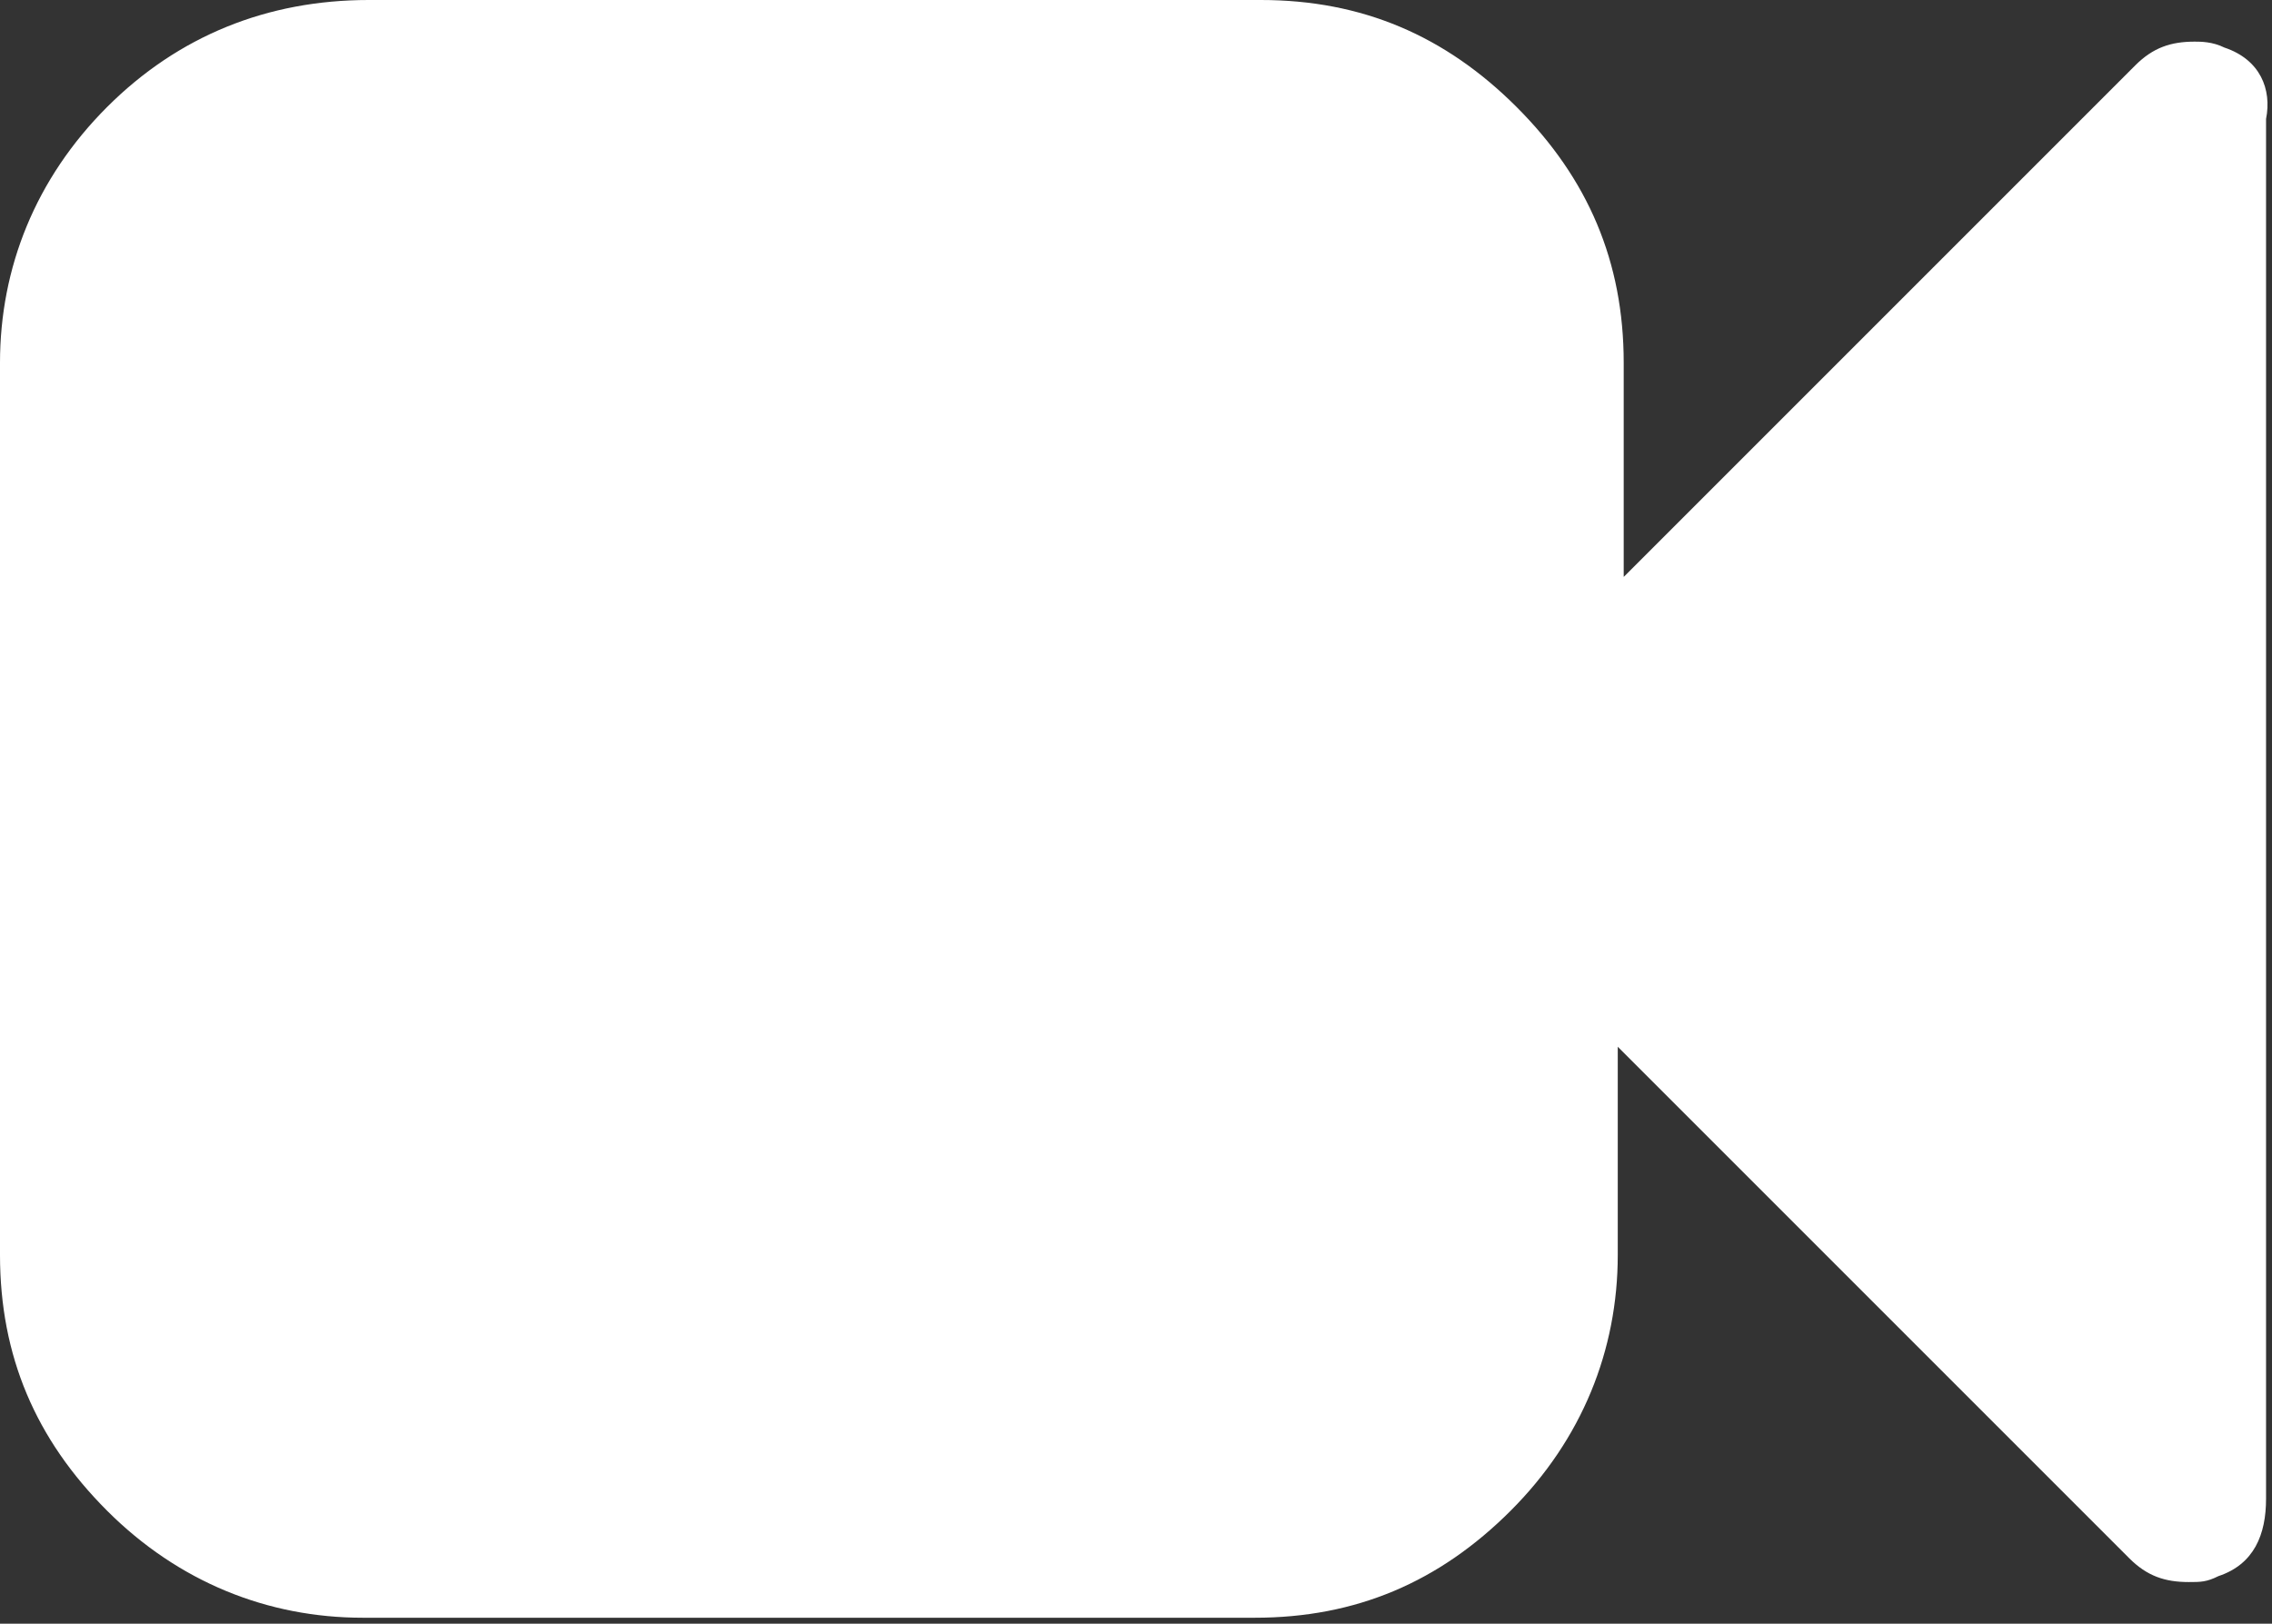 <?xml version="1.0" encoding="utf-8"?>
<!-- Generator: Adobe Illustrator 21.1.0, SVG Export Plug-In . SVG Version: 6.00 Build 0)  -->
<svg version="1.1" id="Layer_1" xmlns="http://www.w3.org/2000/svg" xmlns:xlink="http://www.w3.org/1999/xlink" x="0px" y="0px"
	 viewBox="0 0 38.2 27.3" style="enable-background:new 0 0 38.2 27.3;" xml:space="preserve">
<rect x="0" y="0" width="38.2" height="27.3" fill="#333333" stroke="none"/>
<style type="text/css">
	.st0{fill:#FFFFFF;}
</style>
<g>
	<g>
		<g>
			<path class="st0" d="M37.4,0.8c-0.2-0.1-0.4-0.1-0.5-0.1c-0.4,0-0.7,0.1-1,0.4l-8.6,8.6V6.1c0-1.7-0.6-3.1-1.8-4.3
				C24.3,0.6,22.9,0,21.2,0h-15C4.5,0,3,0.6,1.8,1.8C0.6,3,0,4.5,0,6.1v15c0,1.7,0.6,3.1,1.8,4.3c1.2,1.2,2.7,1.8,4.3,1.8h15
				c1.7,0,3.1-0.6,4.3-1.8c1.2-1.2,1.8-2.7,1.8-4.3v-3.5l8.6,8.6c0.3,0.3,0.6,0.4,1,0.4c0.2,0,0.3,0,0.5-0.1
				c0.6-0.2,0.8-0.7,0.8-1.3V2C38.2,1.5,38,1,37.4,0.8L37.4,0.8z M37.4,0.8"/>
		</g>
	</g>
</g>
</svg>
